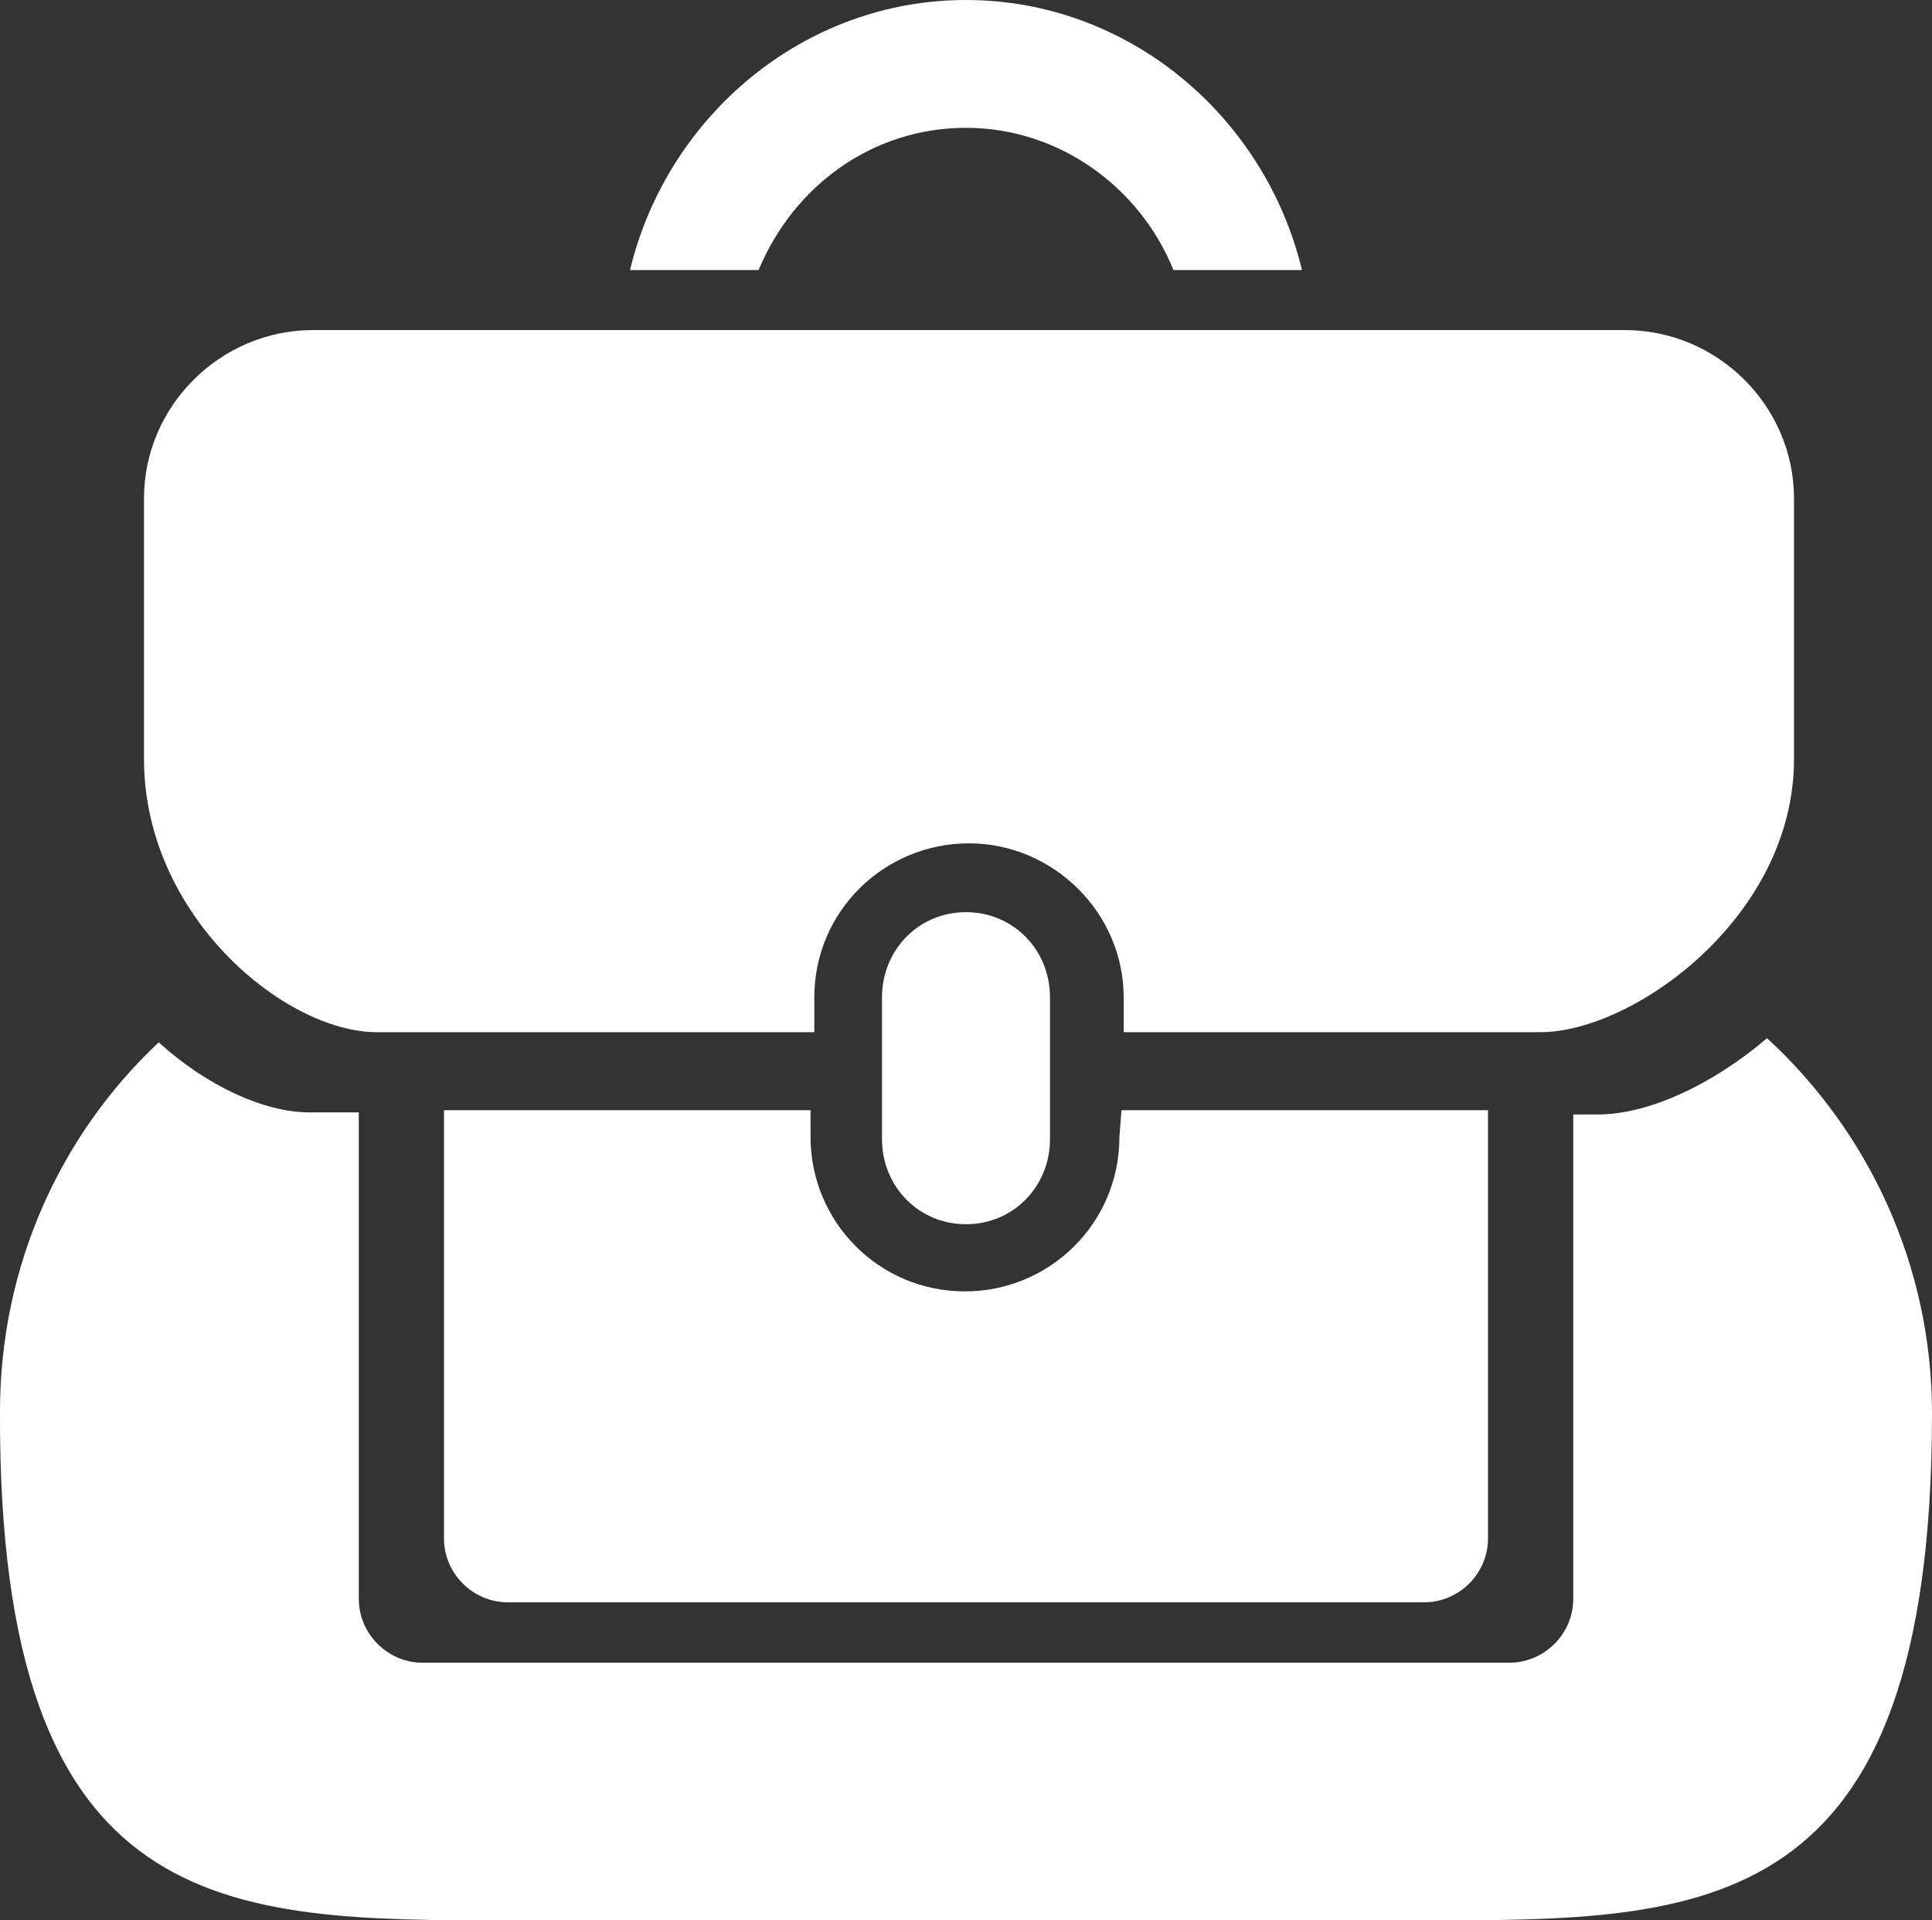 <svg width="322" height="320" xmlns="http://www.w3.org/2000/svg" xmlns:xlink="http://www.w3.org/1999/xlink" xml:space="preserve" overflow="hidden"><rect width="100%" height="100%" fill="#333333" stroke="none"/><defs><clipPath id="clip0"><rect x="2039" y="1079" width="322" height="320"/></clipPath></defs><g clip-path="url(#clip0)" transform="translate(-2039 -1079)"><path d="M2333.51 1252C2324.23 1259.9 2313.58 1264.71 2305.33 1264.71L2301.21 1264.71 2301.21 1345.42C2301.21 1351.26 2296.39 1356.07 2290.55 1356.07L2109.45 1356.07C2103.61 1356.07 2098.8 1351.26 2098.8 1345.42L2098.8 1264.36 2090.55 1264.36C2082.99 1264.36 2073.37 1259.9 2065.46 1252.69 2048.97 1268.14 2039 1290.12 2039 1314.17 2038.66 1399 2076.8 1399 2123.54 1399L2276.46 1399C2323.2 1399 2361 1399 2361 1314.51 2361 1289.78 2350.35 1267.46 2333.51 1252Z" fill="#FFFFFF" fill-rule="evenodd"/><path d="M2225.57 1268.46C2225.57 1282.87 2213.9 1294.19 2199.83 1294.19 2185.41 1294.19 2174.09 1282.53 2174.09 1268.46L2174.09 1264 2113 1264 2113 1335.36C2113 1341.2 2117.8 1346 2123.64 1346L2276.36 1346C2282.2 1346 2287 1341.2 2287 1335.36L2287 1264 2225.91 1264 2225.57 1268.46 2225.57 1268.46Z" fill="#FFFFFF" fill-rule="evenodd"/><path d="M2200 1100.3C2215.56 1100.3 2229.04 1110.26 2234.57 1124L2256 1124C2249.78 1098.24 2226.96 1079 2200 1079 2173.04 1079 2150.22 1098.24 2144 1124L2165.43 1124C2171.31 1109.92 2184.44 1100.3 2200 1100.3Z" fill="#FFFFFF" fill-rule="evenodd"/><path d="M2101.84 1251 2124.19 1251 2174.72 1251 2174.72 1245.18C2174.72 1230.82 2186.41 1219.53 2200.5 1219.53 2214.59 1219.53 2226.28 1231.16 2226.28 1245.18L2226.28 1251 2276.81 1251 2295.72 1251C2311.19 1251 2338 1231.84 2338 1205.5L2338 1162.05C2338 1146.66 2325.28 1134 2309.81 1134L2091.19 1134C2075.72 1134 2063 1146.66 2063 1162.05L2063 1205.5C2063 1231.5 2086.37 1251 2101.84 1251Z" fill="#FFFFFF" fill-rule="evenodd"/><path d="M2186 1268.79C2186 1276.76 2192.15 1283 2200 1283 2207.85 1283 2214 1276.76 2214 1268.79L2214 1245.21C2214 1237.24 2207.85 1231 2200 1231 2192.15 1231 2186 1237.24 2186 1245.21L2186 1268.79Z" fill="#FFFFFF" fill-rule="evenodd"/></g></svg>